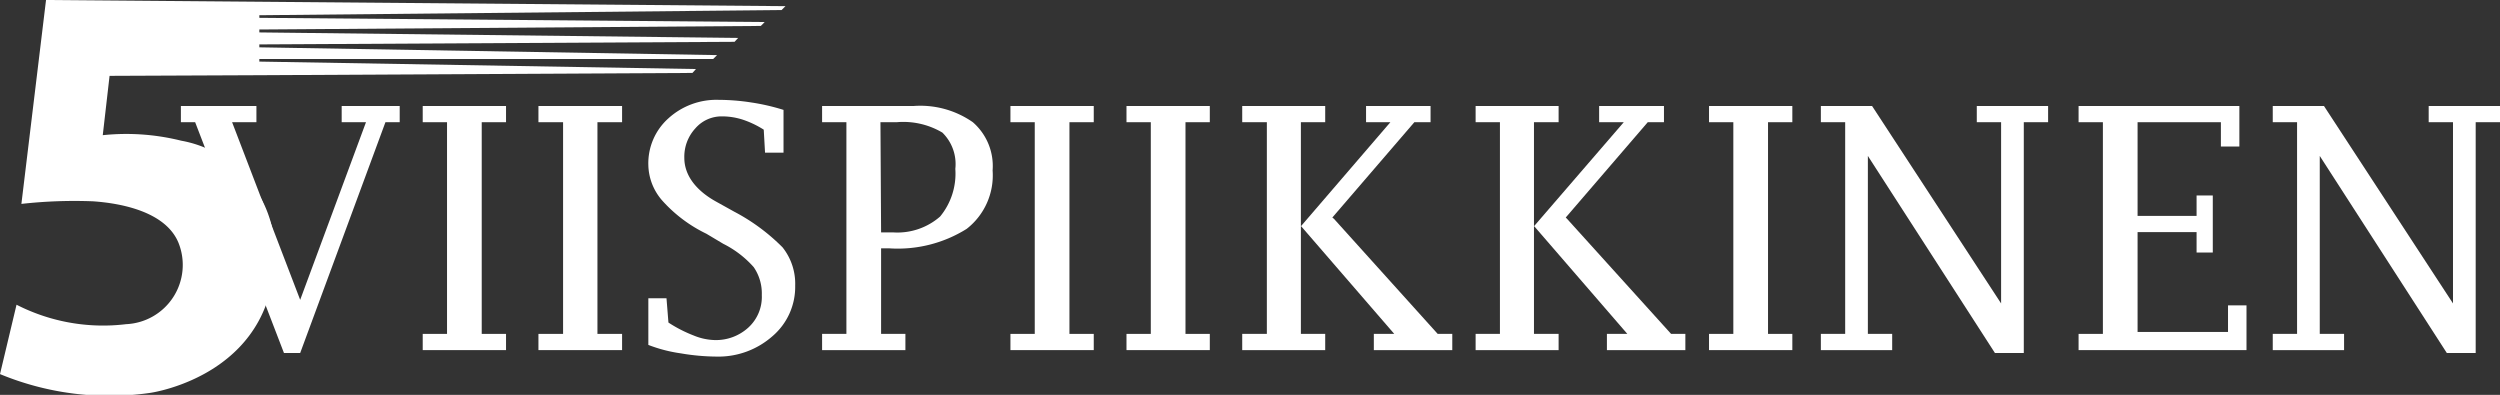 <svg xmlns="http://www.w3.org/2000/svg" viewBox="0 0 77.12 12.18"><rect x="0" y="0" width="77.12" height="12.18" fill="#333333" stroke="none"/><defs><style>.cls-1{fill:#ffffff;}.cls-2{fill:#ffffff;}</style></defs><title>viisp</title><g id="Layer_2" data-name="Layer 2"><g id="Layer_1-2" data-name="Layer 1"><path class="cls-1" d="M1.42,0,.66,6.29a14.71,14.71,0,0,1,2.21-.08c.87.06,2.25.32,2.64,1.29A1.83,1.83,0,0,1,3.89,10,5.87,5.87,0,0,1,.51,9.4L0,11.54a8.82,8.82,0,0,0,4.63.58s4.11-.56,3.83-4.7A3.51,3.51,0,0,0,5.59,4.34a7,7,0,0,0-2.42-.17l.21-1.83L8,2.32l13.36-.07.11-.12L8,1.9V1.82l14,0,.12-.12L8,1.46V1.37l14.66-.08.11-.12L8,1V.91L23.47.8l.12-.12L8,.55V.47L24.11.31l.12-.12Z"/><polygon class="cls-2" points="8.76 10.89 6.02 3.77 5.58 3.77 5.58 3.27 7.91 3.27 7.91 3.77 7.16 3.77 9.26 9.25 11.29 3.77 10.54 3.77 10.54 3.27 12.33 3.27 12.33 3.77 11.89 3.77 9.26 10.89 8.76 10.89"/><polygon class="cls-2" points="14.86 3.77 14.86 10.3 15.61 10.3 15.61 10.8 13.04 10.8 13.04 10.3 13.79 10.3 13.79 3.77 13.04 3.77 13.04 3.27 15.61 3.27 15.61 3.77 14.86 3.77"/><polygon class="cls-2" points="18.43 3.77 18.43 10.3 19.19 10.3 19.19 10.8 16.61 10.8 16.61 10.3 17.37 10.3 17.37 3.77 16.61 3.77 16.61 3.27 19.19 3.27 19.19 3.77 18.43 3.77"/><path class="cls-2" d="M20,10.64V9.2h.56l.06.75a4.14,4.14,0,0,0,.78.4,1.81,1.81,0,0,0,.64.14,1.48,1.48,0,0,0,1.05-.39,1.28,1.28,0,0,0,.41-1,1.43,1.43,0,0,0-.25-.86,3.12,3.12,0,0,0-.94-.72l-.52-.31a4.37,4.37,0,0,1-1.34-1A1.71,1.71,0,0,1,20,5.09a1.86,1.86,0,0,1,.62-1.44,2.2,2.2,0,0,1,1.55-.57,6.66,6.66,0,0,1,1,.08,6.51,6.51,0,0,1,1,.23V4.71h-.57L23.56,4a2.94,2.94,0,0,0-.65-.31,2.08,2.08,0,0,0-.64-.1,1.07,1.07,0,0,0-.82.37,1.29,1.29,0,0,0-.34.91c0,.52.34,1,1,1.36l.54.3a6.09,6.09,0,0,1,1.49,1.1,1.8,1.8,0,0,1,.39,1.18,2,2,0,0,1-.7,1.56A2.52,2.52,0,0,1,22.1,11,6.76,6.76,0,0,1,21,10.9a4.52,4.52,0,0,1-1-.26"/><path class="cls-2" d="M27.18,7.17h.39A2,2,0,0,0,29,6.68a2.08,2.08,0,0,0,.47-1.47,1.36,1.36,0,0,0-.4-1.12,2.36,2.36,0,0,0-1.41-.32h-.5Zm0,.49V10.3h.75v.5H25.36v-.5h.75V3.77h-.75v-.5h2.82a2.83,2.83,0,0,1,1.83.5,1.79,1.79,0,0,1,.61,1.49,2.09,2.09,0,0,1-.8,1.8,4,4,0,0,1-2.4.6Z"/><polygon class="cls-2" points="32.99 3.77 32.99 10.3 33.74 10.3 33.74 10.8 31.17 10.8 31.17 10.3 31.92 10.3 31.92 3.77 31.17 3.77 31.17 3.27 33.74 3.27 33.74 3.77 32.99 3.77"/><polygon class="cls-2" points="36.57 3.77 36.57 10.3 37.32 10.3 37.32 10.8 34.75 10.8 34.75 10.3 35.5 10.3 35.5 3.77 34.75 3.77 34.75 3.27 37.32 3.27 37.32 3.77 36.57 3.77"/><polygon class="cls-2" points="40.13 6.97 40.13 10.3 40.88 10.3 40.88 10.8 38.32 10.8 38.32 10.3 39.08 10.3 39.08 3.77 38.32 3.77 38.32 3.27 40.88 3.27 40.88 3.77 40.13 3.77 40.13 6.98 42.89 3.77 42.14 3.77 42.14 3.27 44.13 3.27 44.13 3.77 43.63 3.77 41.1 6.71 41.15 6.75 44.35 10.3 44.8 10.3 44.8 10.8 42.38 10.8 42.38 10.3 43.01 10.3 40.13 6.97"/><polygon class="cls-2" points="47.32 6.97 47.32 10.3 48.08 10.3 48.08 10.8 45.52 10.8 45.52 10.3 46.27 10.3 46.27 3.77 45.52 3.77 45.52 3.27 48.08 3.27 48.08 3.77 47.32 3.77 47.32 6.98 50.09 3.77 49.33 3.77 49.33 3.27 51.33 3.27 51.33 3.77 50.83 3.77 48.3 6.71 48.34 6.75 51.55 10.3 51.99 10.3 51.99 10.8 49.57 10.8 49.57 10.3 50.2 10.3 47.32 6.97"/><polygon class="cls-2" points="54.54 3.77 54.54 10.3 55.29 10.3 55.29 10.8 52.72 10.8 52.72 10.3 53.47 10.3 53.47 3.77 52.72 3.77 52.72 3.27 55.29 3.27 55.29 3.77 54.54 3.77"/><polygon class="cls-2" points="61.54 10.89 57.62 4.81 57.62 10.3 58.37 10.3 58.37 10.8 56.17 10.8 56.17 10.3 56.92 10.3 56.92 3.77 56.17 3.77 56.17 3.27 57.75 3.27 61.73 9.36 61.73 3.77 60.98 3.77 60.98 3.27 63.18 3.27 63.18 3.77 62.43 3.77 62.43 10.89 61.54 10.89"/><polygon class="cls-2" points="69.3 10.8 64.12 10.8 64.12 10.3 64.87 10.3 64.87 3.77 64.12 3.77 64.12 3.27 69.08 3.27 69.08 4.52 68.51 4.52 68.51 3.77 65.94 3.77 65.94 6.66 67.76 6.66 67.76 6.03 68.26 6.03 68.26 7.79 67.76 7.79 67.76 7.16 65.94 7.16 65.94 10.24 68.73 10.24 68.73 9.42 69.3 9.42 69.3 10.8"/><polygon class="cls-2" points="75.48 10.89 71.56 4.81 71.56 10.3 72.31 10.3 72.31 10.8 70.11 10.8 70.11 10.3 70.86 10.3 70.86 3.77 70.11 3.77 70.11 3.27 71.69 3.27 75.67 9.36 75.67 3.77 74.92 3.77 74.92 3.27 77.12 3.27 77.12 3.77 76.37 3.77 76.37 10.89 75.48 10.89"/></g></g></svg>